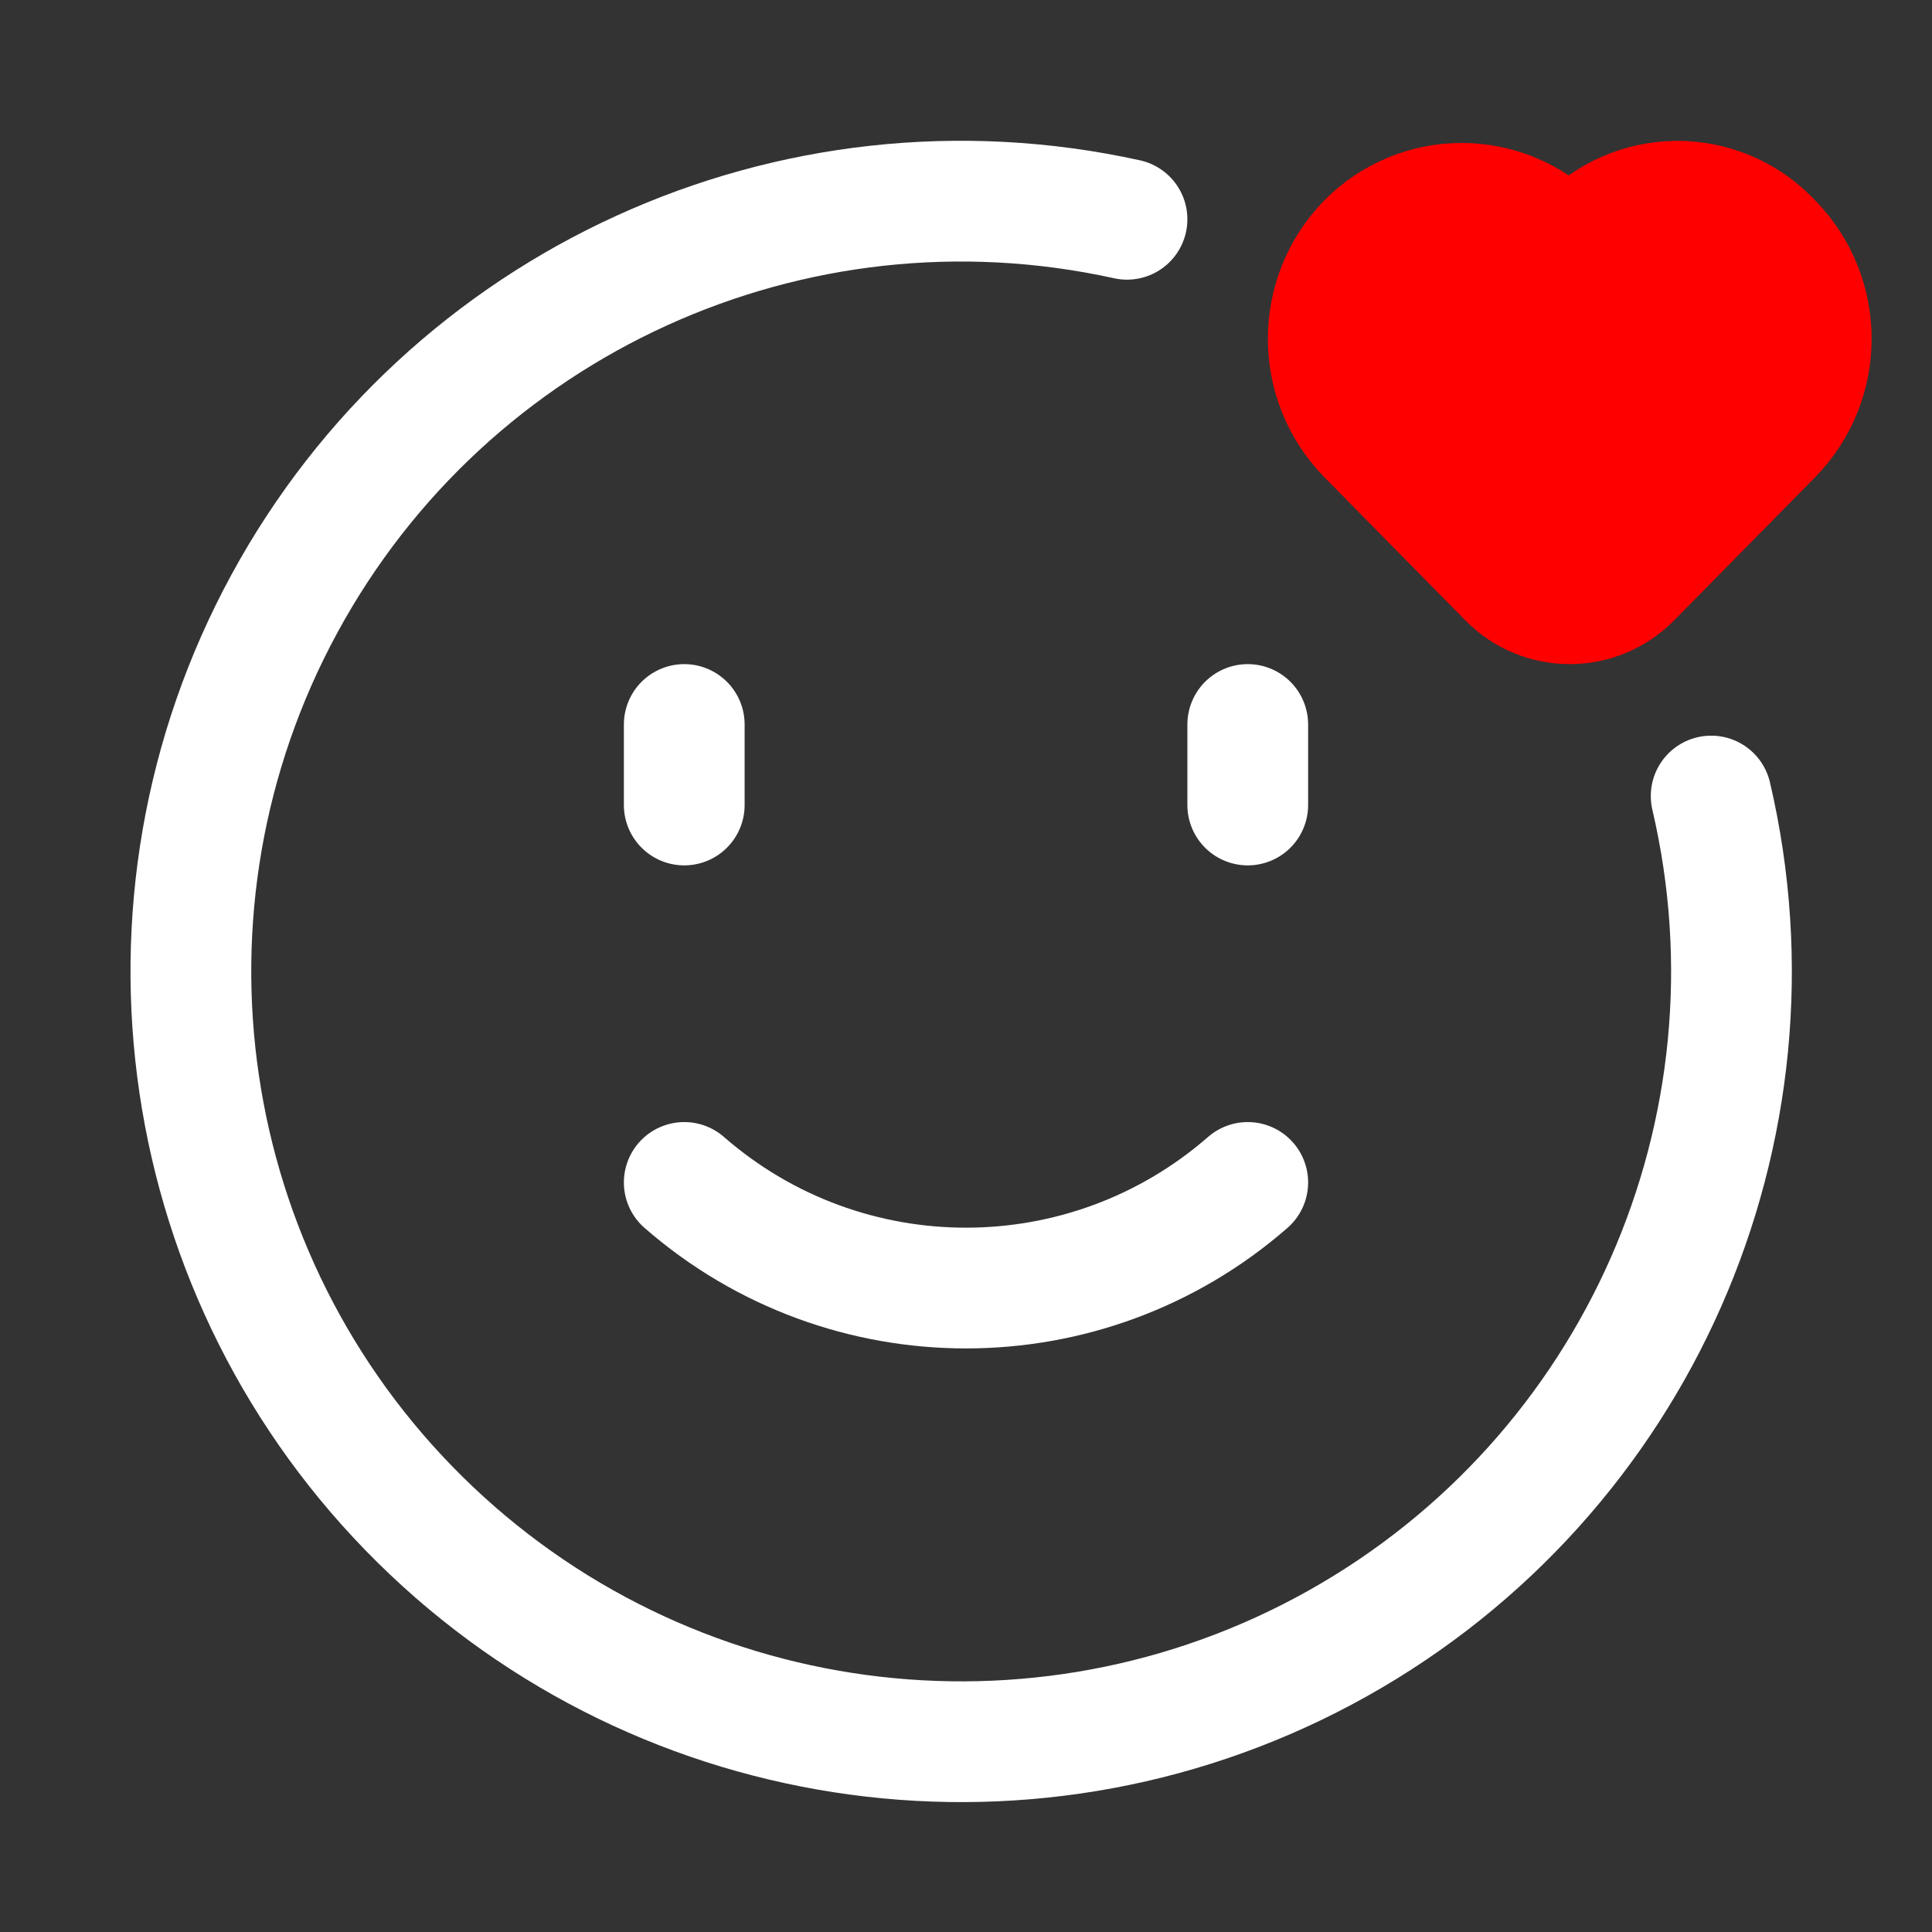 <svg width="36" height="36" viewBox="0 0 36 36" fill="none" xmlns="http://www.w3.org/2000/svg">
<rect x="0" y="0" width="36" height="36" fill="#333333" stroke="none"/>
<path d="M12.75 13.5V15" stroke="white" stroke-width="2.25" stroke-linecap="round" stroke-linejoin="round"/>
<path d="M23.25 13.5V15" stroke="white" stroke-width="2.25" stroke-linecap="round" stroke-linejoin="round"/>
<path d="M23.25 22.033C20.242 24.657 15.758 24.657 12.75 22.033" stroke="white" stroke-width="2.25" stroke-linecap="round" stroke-linejoin="round"/>
<path fill-rule="evenodd" clip-rule="evenodd" d="M28.995 4.526L29.25 4.784L29.513 4.506C29.96 4.03 30.581 3.757 31.234 3.75C31.887 3.744 32.514 4.004 32.971 4.472L33.024 4.526C33.992 5.52 33.992 7.105 33.024 8.1L30.393 10.771C30.091 11.078 29.68 11.25 29.25 11.25C28.82 11.25 28.409 11.078 28.107 10.771L25.476 8.1C24.508 7.105 24.508 5.521 25.476 4.526V4.526C25.94 4.054 26.574 3.789 27.236 3.789C27.897 3.789 28.531 4.054 28.995 4.526Z" fill="#FF0000" stroke="#FF0000" stroke-width="2.25" stroke-linecap="round" stroke-linejoin="round"/>
<path d="M31.885 14.833C33.342 21.059 30.504 27.497 24.926 30.623C19.348 33.748 12.376 32.807 7.826 28.315C3.276 23.823 2.246 16.863 5.301 11.246C8.355 5.628 14.757 2.709 21 4.086" stroke="white" stroke-width="2.25" stroke-linecap="round" stroke-linejoin="round"/>
</svg>
